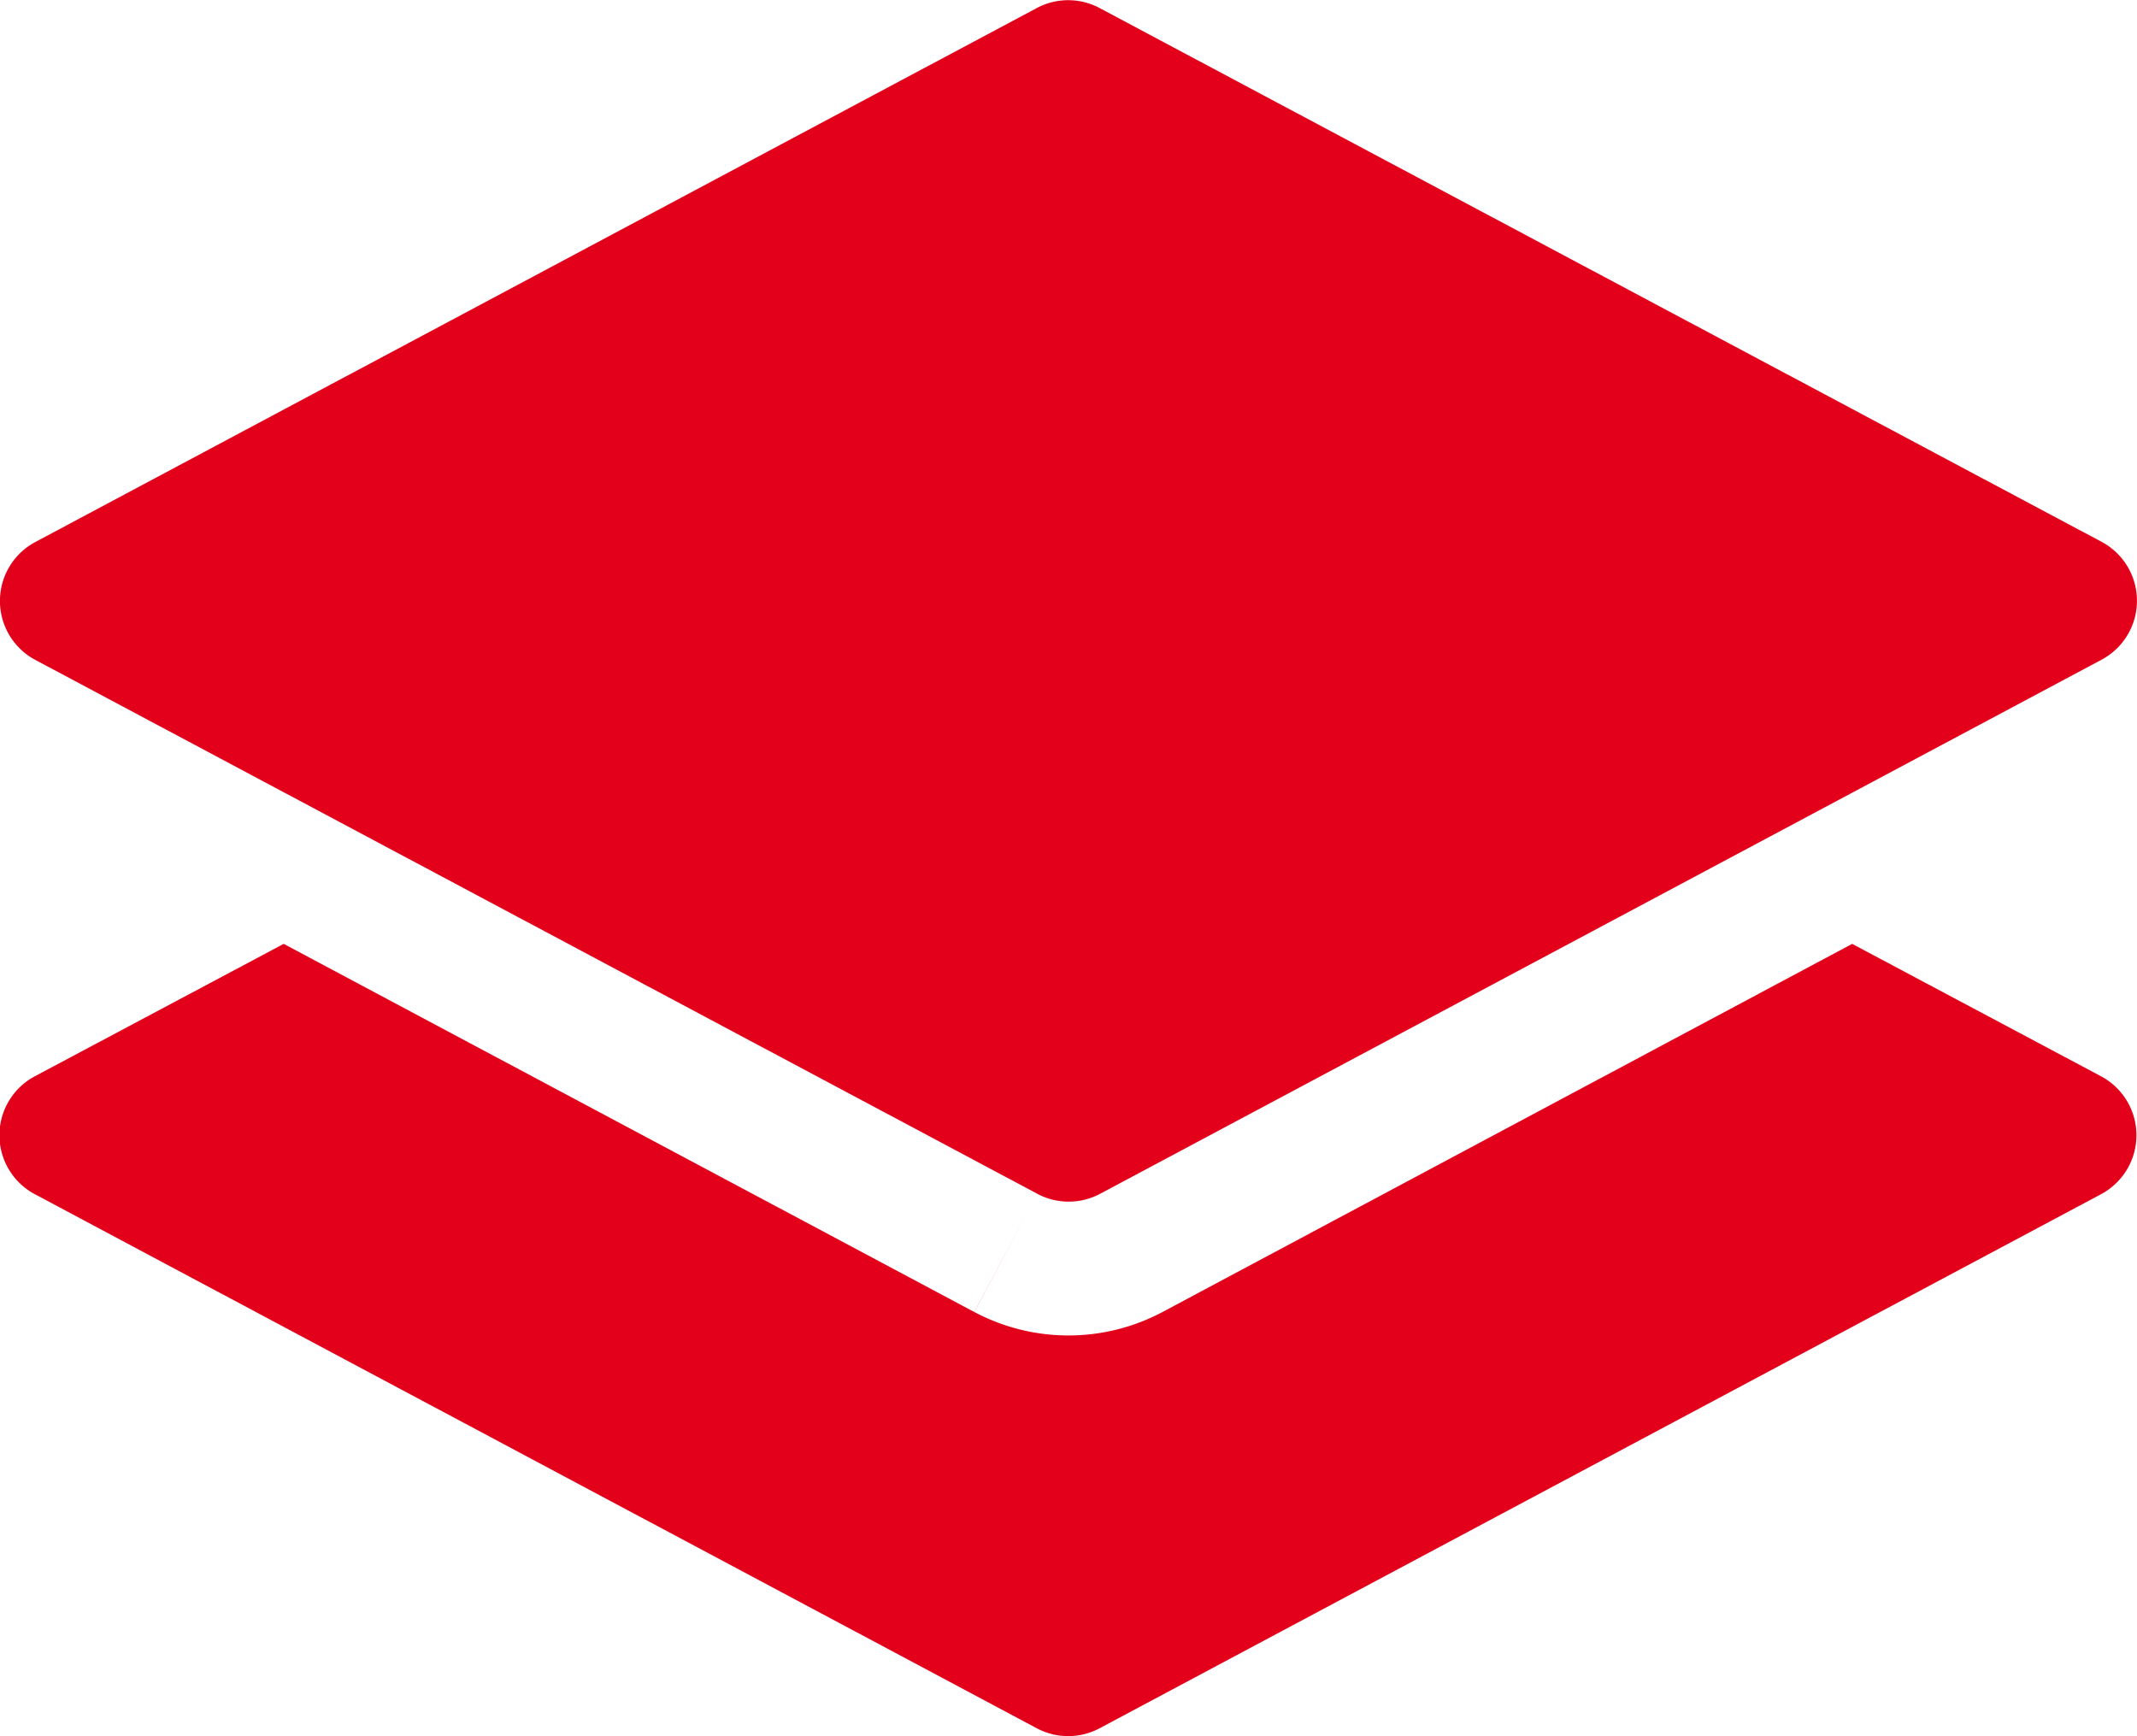 <svg xmlns="http://www.w3.org/2000/svg" width="20.602" height="16.74" viewBox="0 0 20.602 16.74"><g transform="translate(-0.002 -3.376)"><path d="M10,3.452a.644.644,0,0,1,.6,0L20.263,8.6a.644.644,0,0,1,0,1.136l-9.658,5.151a.644.644,0,0,1-.6,0L.342,9.738a.644.644,0,0,1,0-1.136L10,3.452Z" fill="#E3001A" fill-rule="evenodd"/><path d="M2.737,19.276l-2.4,1.277a.644.644,0,0,0,0,1.136L10,26.84a.644.644,0,0,0,.6,0l9.658-5.151a.644.644,0,0,0,0-1.136l-2.4-1.277L11.21,22.825a1.932,1.932,0,0,1-1.815,0l.539-1.011-.54,1.011L2.737,19.276Z" transform="translate(0 -6.8)" fill="#E3001A" fill-rule="evenodd"/></g></svg>
